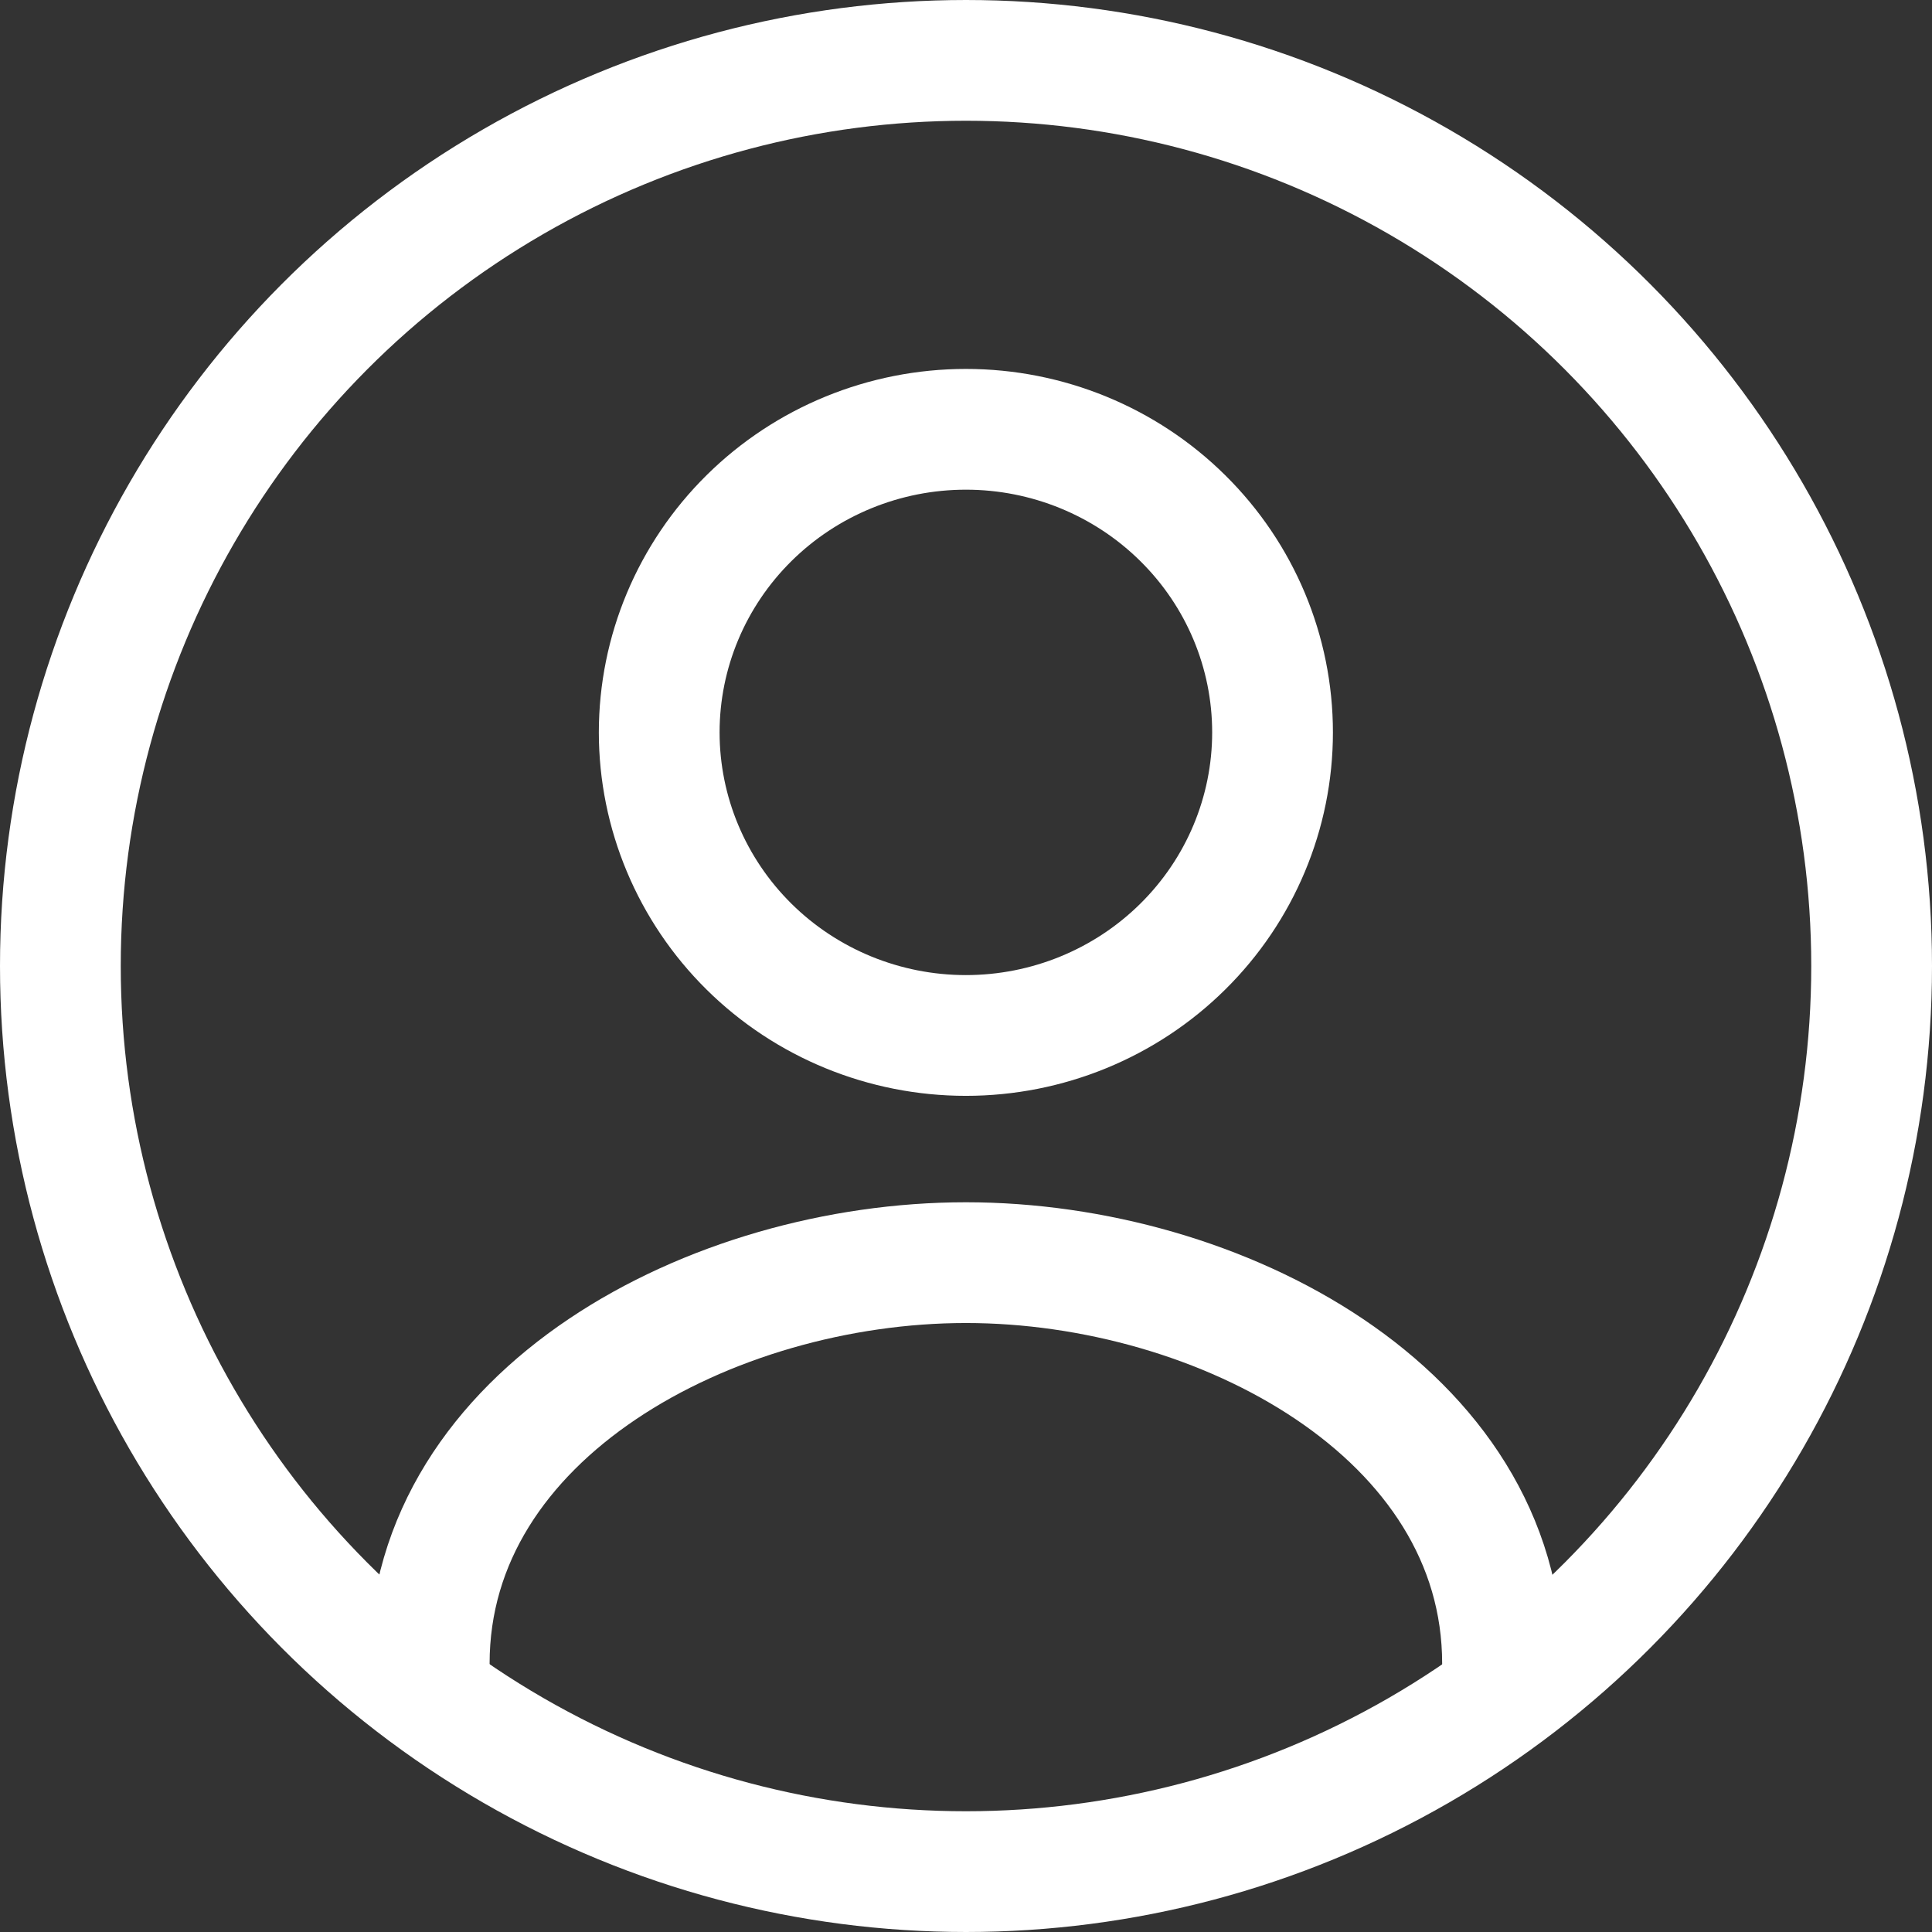 <svg width="24" height="24" viewBox="0 0 24 24" fill="none" xmlns="http://www.w3.org/2000/svg">
<rect x="0" y="0" width="24" height="24" fill="#333333" stroke="none"/>
<g clip-path="url(#clip0_21_14143)">
<circle cx="12" cy="12" r="11.25" stroke="white" stroke-width="1.5"/>
<path d="M18.665 20.666C18.665 17.551 15.151 15.685 11.999 15.685C8.847 15.685 5.332 17.551 5.332 20.666M11.999 12.863C13.009 12.863 13.978 12.466 14.692 11.76C15.407 11.054 15.808 10.096 15.808 9.098C15.808 8.099 15.407 7.142 14.692 6.436C13.978 5.73 13.009 5.333 11.999 5.333C10.988 5.333 10.019 5.73 9.305 6.436C8.591 7.142 8.189 8.099 8.189 9.098C8.189 10.096 8.591 11.054 9.305 11.76C10.019 12.466 10.988 12.863 11.999 12.863Z" stroke="white" stroke-width="1.5" stroke-linecap="round" stroke-linejoin="round"/>
</g>
<defs>
<clipPath id="clip0_21_14143">
<rect width="24" height="24" fill="white"/>
</clipPath>
</defs>
</svg>

